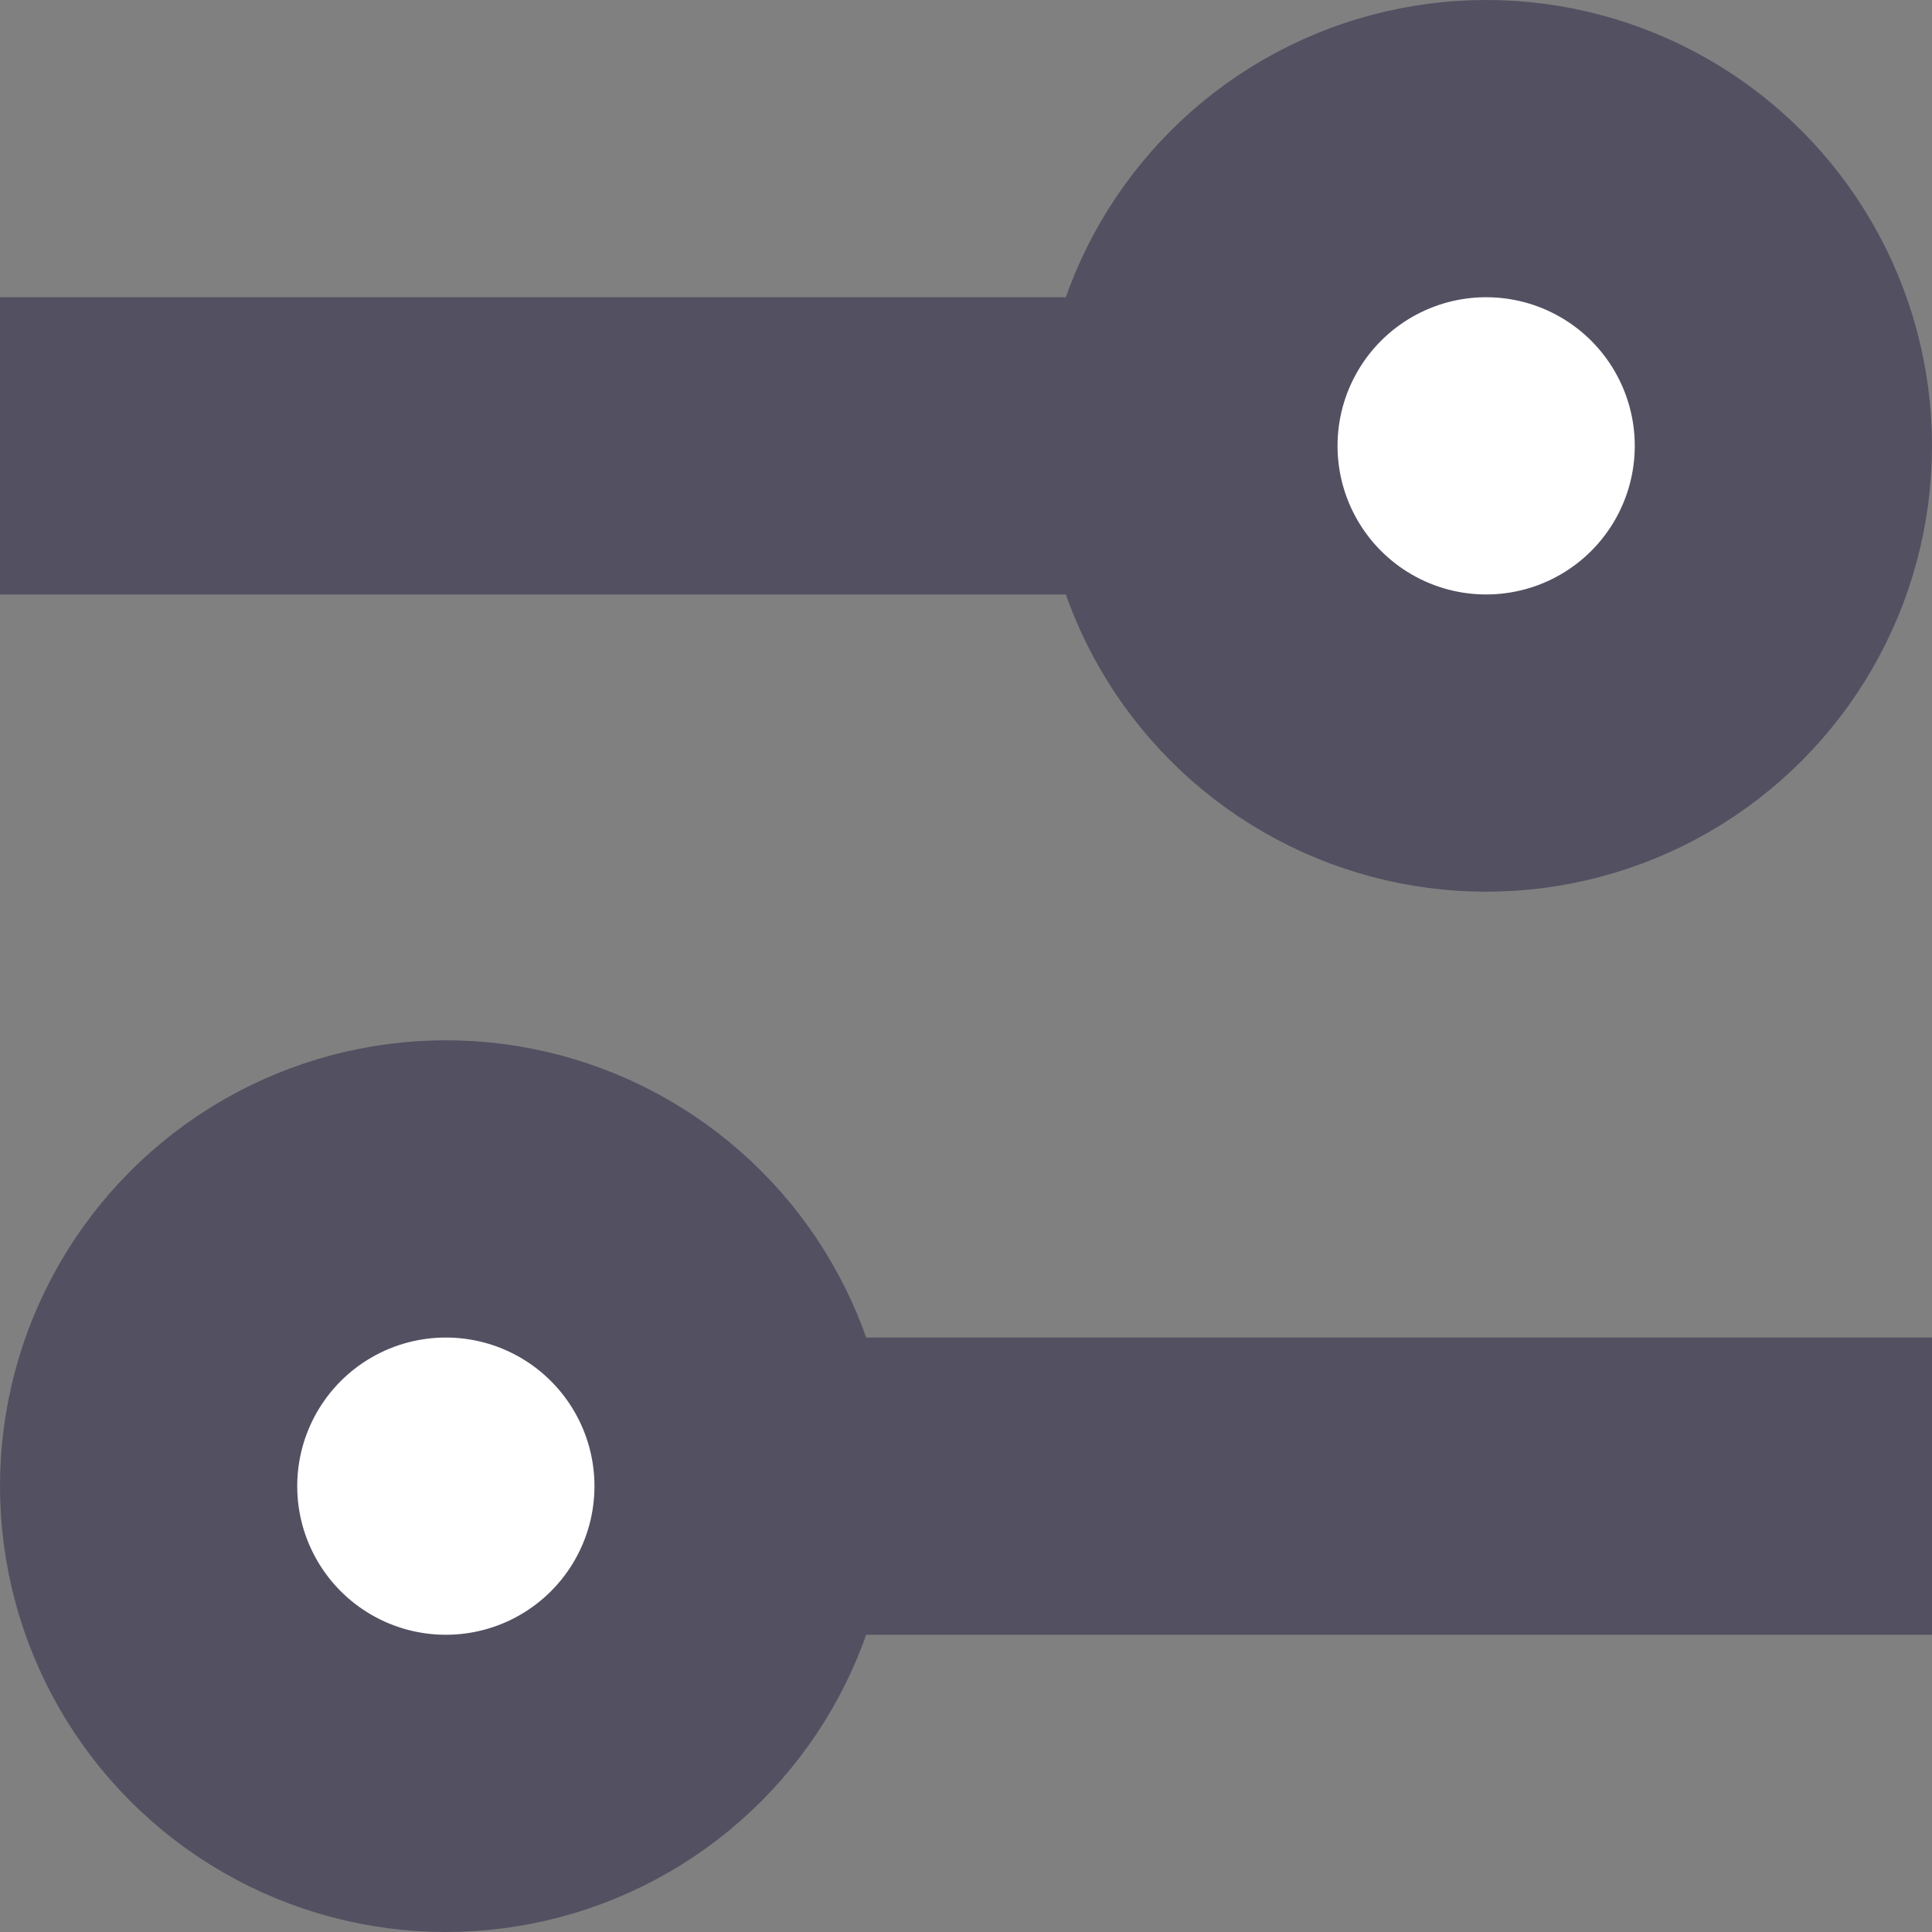 <svg width="13" height="13" viewBox="0 0 13 13" fill="none" xmlns="http://www.w3.org/2000/svg">
    <rect x="0" y="0" width="13" height="13" fill="#808080" stroke="none"/>
    <line y1="3" x2="11" y2="3" stroke="#535062" stroke-width="2"/>
    <circle cx="10" cy="3" r="2" fill="white" stroke="#535062" stroke-width="2"/>
    <line y1="-1" x2="11" y2="-1" transform="matrix(-1 0 0 1 13 11)" stroke="#535062" stroke-width="2"/>
    <circle cx="3" cy="3" r="2" transform="matrix(-1 0 0 1 6 7)" fill="white" stroke="#535062" stroke-width="2"/>
</svg>

